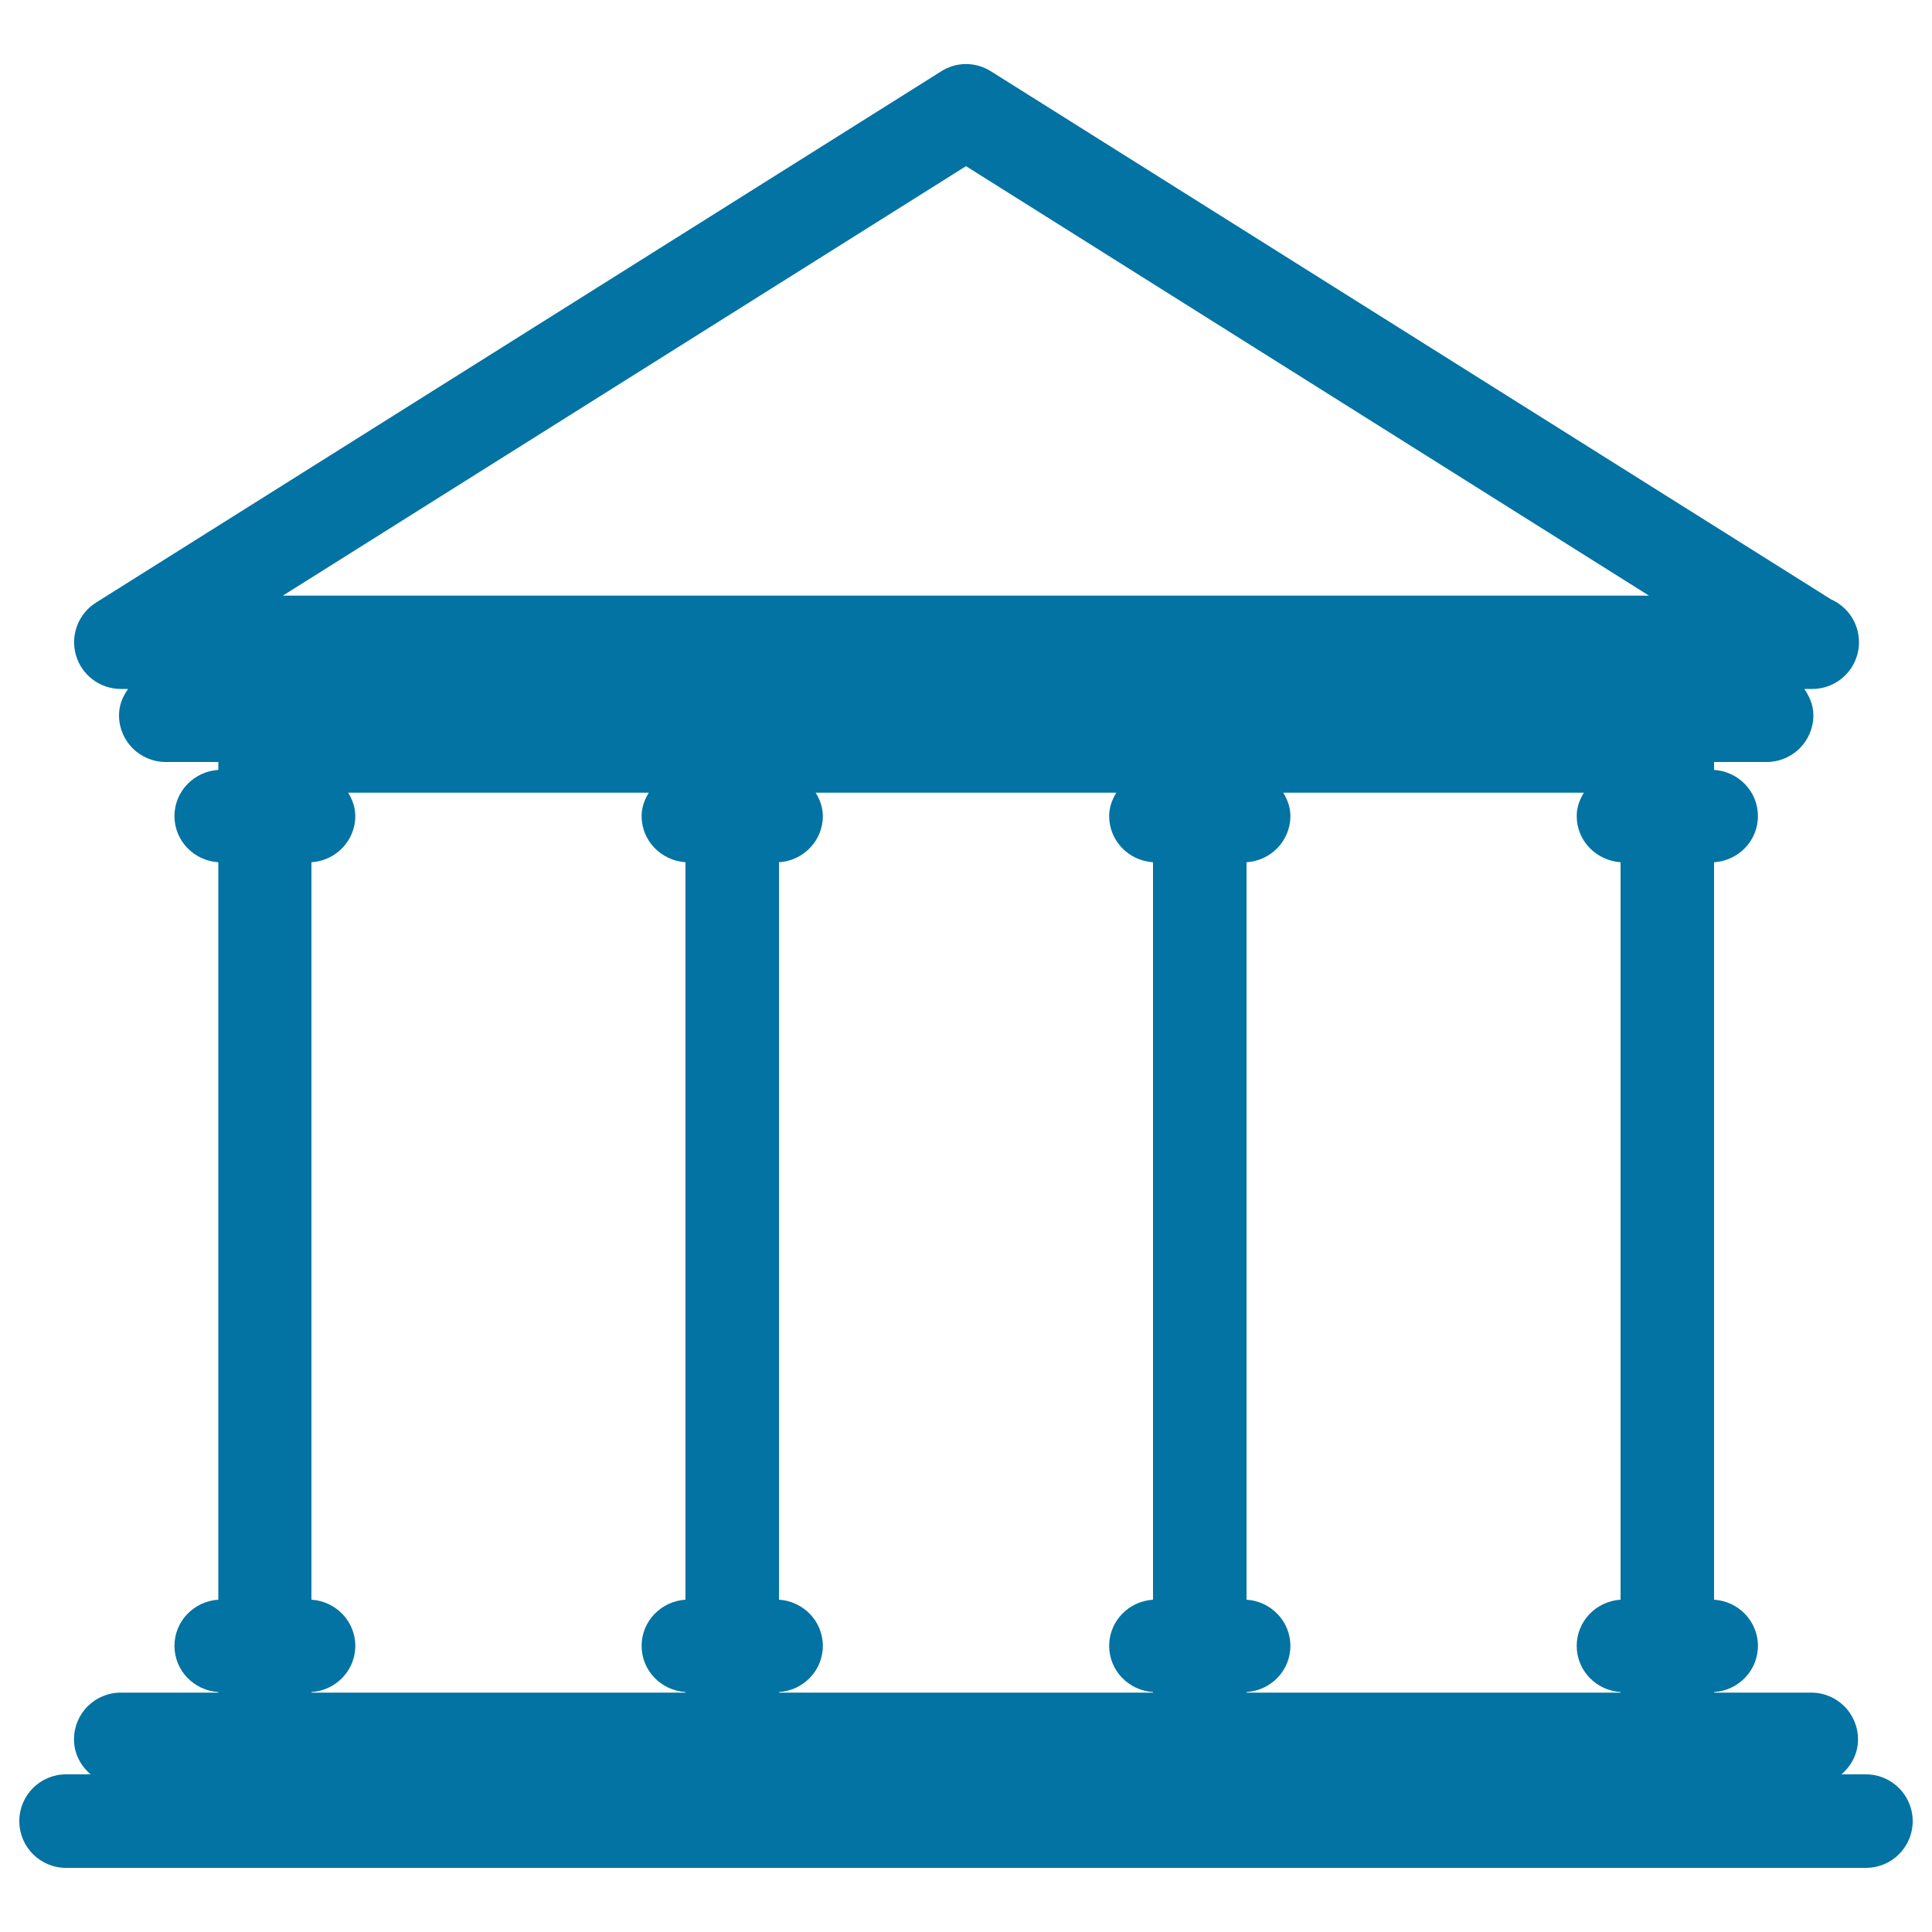 <svg xmlns="http://www.w3.org/2000/svg" viewBox="0 0 1000 1000" style="fill:#0273a2">
<title>Museum Building SVG icon</title>
<g><path d="M965.8,918.4h-12.7c5.2-4.4,8.6-10.8,8.6-18.1c0-13.4-10.8-24.2-24.2-24.2h-50.3v-0.3c12.6-0.8,22.7-11.1,22.7-23.9c0-12.8-10.1-23.1-22.7-23.9V446.3c12.6-0.8,22.7-11.1,22.7-23.9c0-12.8-10.1-23.1-22.7-23.9v-4.1h27.2c13.4,0,24.2-10.8,24.2-24.2c0-5.2-2-9.7-4.7-13.6h3.6c0.2,0,0.4,0,0.5,0c13.4,0,24.2-10.8,24.2-24.2c0-9.9-5.9-18.4-14.5-22.2L512.9,36.9c-7.9-5-17.9-5-25.7,0l-437.5,275c-9.1,5.7-13.4,16.8-10.4,27.2c3,10.4,12.5,17.5,23.3,17.5h3.7c-2.8,3.9-4.7,8.4-4.7,13.6c0,13.4,10.8,24.2,24.2,24.2h27.2v4.1c-12.6,0.8-22.7,11.1-22.7,23.9c0,12.8,10.1,23.1,22.7,23.9V828c-12.6,0.8-22.7,11.1-22.7,23.9c0,12.8,10.1,23.1,22.7,23.9v0.3H62.5c-13.4,0-24.2,10.8-24.2,24.2c0,7.4,3.5,13.7,8.6,18.1H34.2c-13.4,0-24.2,10.8-24.2,24.2c0,13.4,10.8,24.2,24.2,24.2h931.6c13.4,0,24.2-10.8,24.2-24.2C990,929.3,979.2,918.4,965.8,918.4z M500,86l353.5,222.3H146.4L500,86z M838.8,446.3V828c-12.6,0.8-22.7,11.1-22.7,23.9c0,12.8,10.1,23.1,22.7,23.9v0.3H645.2v-0.3c12.6-0.8,22.7-11.1,22.7-23.9c0-12.8-10.1-23.1-22.7-23.9V446.3c12.6-0.8,22.7-11.1,22.7-23.9c0-4.5-1.5-8.5-3.7-12.1h155.6c-2.2,3.6-3.7,7.6-3.7,12.1C816.1,435.2,826.2,445.4,838.8,446.3z M403.2,875.8c12.6-0.8,22.7-11.1,22.7-23.9c0-12.8-10.1-23.1-22.7-23.9V446.3c12.6-0.8,22.7-11.1,22.7-23.9c0-4.5-1.5-8.5-3.7-12.1h155.6c-2.2,3.6-3.7,7.6-3.7,12.1c0,12.8,10.1,23.1,22.7,23.9V828c-12.6,0.8-22.7,11.1-22.7,23.9c0,12.8,10.1,23.1,22.7,23.9v0.3H403.3L403.2,875.8L403.2,875.8z M354.8,446.3V828c-12.6,0.8-22.7,11.1-22.7,23.9c0,12.8,10.1,23.1,22.7,23.9v0.3H161.2v-0.3c12.6-0.8,22.7-11.1,22.7-23.9c0-12.8-10.1-23.1-22.7-23.9V446.3c12.6-0.8,22.7-11.1,22.7-23.9c0-4.5-1.5-8.5-3.7-12.1h155.6c-2.2,3.6-3.7,7.6-3.7,12.1C332.1,435.2,342.2,445.4,354.8,446.3z"/></g>
</svg>